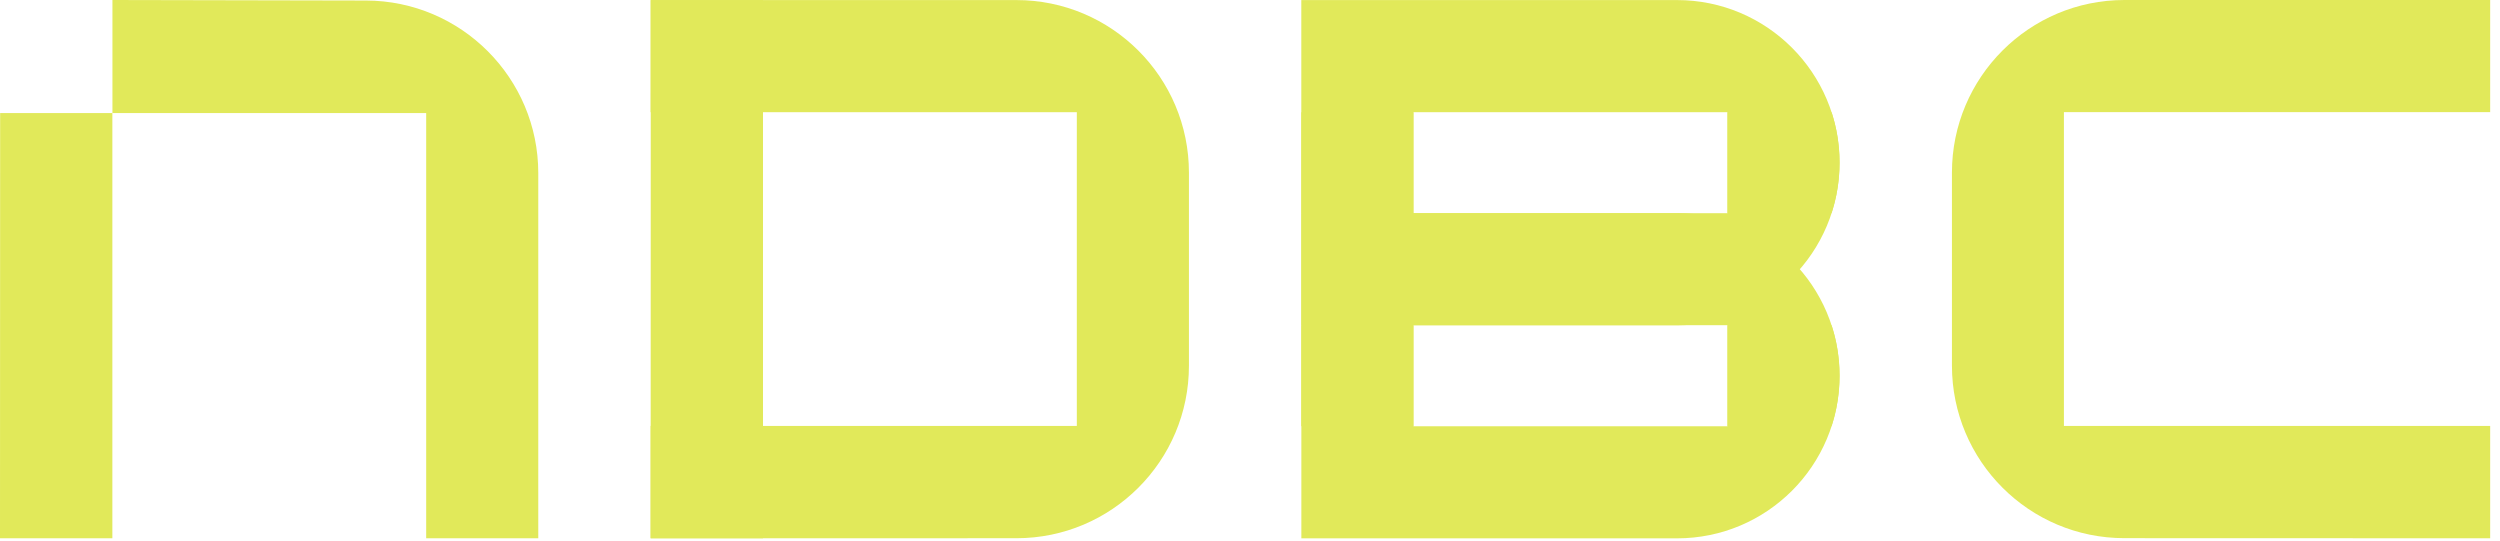 <svg width="148" height="32" viewBox="0 0 148 32" fill="none" xmlns="http://www.w3.org/2000/svg">
<path d="M60.166 0.004H38.518V6.641H63.775L63.771 6.644H63.748V25.214H38.518V31.866L60.17 31.863C65.81 31.863 70.385 27.288 70.385 21.648V10.223C70.385 4.579 65.81 0.004 60.166 0.004Z" fill="#E1E95A"/>
<path d="M122.184 6.641V25.214H147.418V31.866L125.766 31.859C120.126 31.859 115.555 27.288 115.555 21.644V10.219C115.555 4.575 120.13 0 125.77 0H147.418V6.637H122.184V6.641Z" fill="#E1E95A"/>
<path d="M38.518 31.866H45.17V0.004H38.526L38.518 31.866Z" fill="#E1E95A"/>
<path d="M0 31.867H6.652V6.694H0.008L0 31.867Z" fill="#E1E95A"/>
<path d="M31.866 10.249V31.866H25.23V6.694H6.656V0L21.674 0.031C27.303 0.05 31.866 4.621 31.866 10.249Z" fill="#E1E95A"/>
<path d="M106.081 2.822C104.34 1.081 101.934 0.004 99.276 0.004H77.037V12.617H83.673V6.641H102.266V12.617H108.426C108.735 11.677 108.899 10.673 108.899 9.631C108.903 6.969 107.822 4.563 106.081 2.822Z" fill="#E1E95A"/>
<path d="M108.903 9.631C108.903 8.588 108.739 7.584 108.429 6.645H102.27V12.621H83.677V6.645H77.04V19.257H99.28C101.938 19.257 104.344 18.181 106.085 16.439C107.826 14.698 108.903 12.288 108.903 9.631Z" fill="#E1E95A"/>
<path d="M106.081 15.435C104.34 13.694 101.934 12.617 99.276 12.617H77.037V25.23H83.673V19.253H102.266V25.23H108.426C108.735 24.29 108.899 23.286 108.899 22.243C108.903 19.582 107.822 17.176 106.081 15.435Z" fill="#E1E95A"/>
<path d="M108.903 22.244C108.903 21.201 108.739 20.197 108.429 19.257H102.27V25.233H83.677V19.257H77.04V31.87H99.28C101.938 31.87 104.344 30.793 106.085 29.052C107.826 27.311 108.903 24.901 108.903 22.244Z" fill="#E1E95A"/>
</svg>
